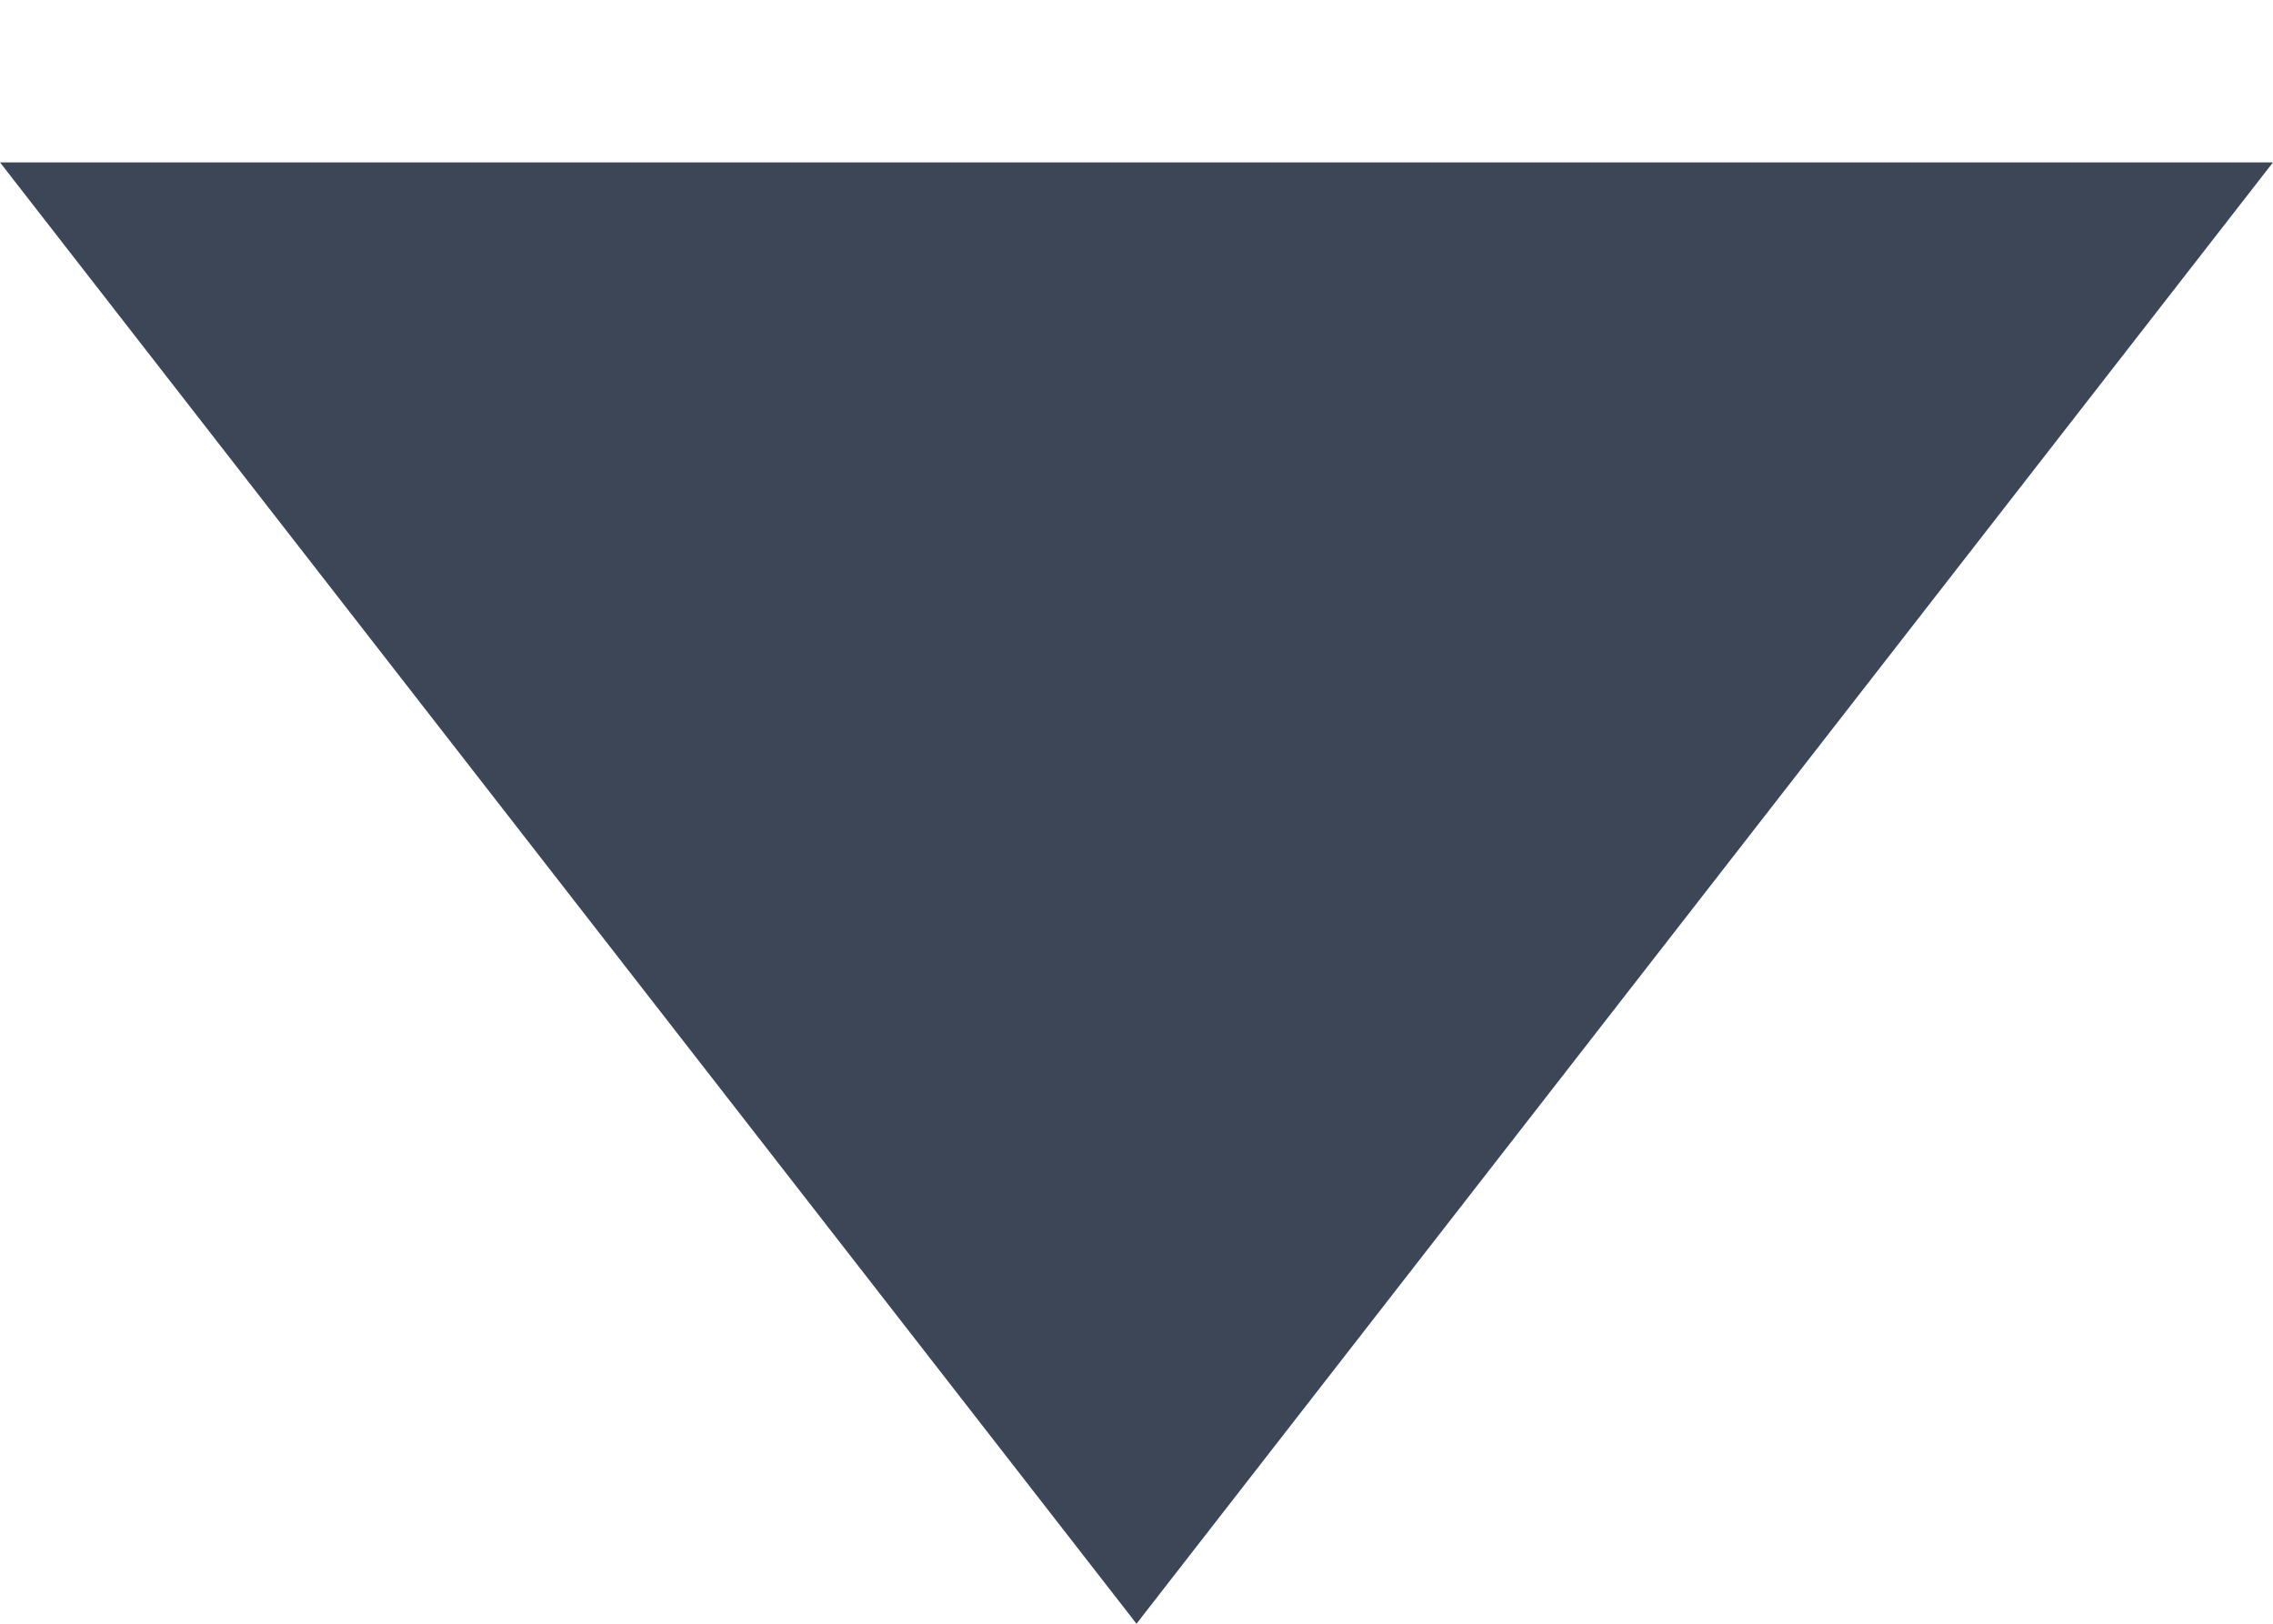 <svg _ngcontent-ng-cli-universal-c69="" width="7" height="5" viewBox="0 0 7 5" fill="none" xmlns="http://www.w3.org/2000/svg" class="dropdown__icon"><path _ngcontent-ng-cli-universal-c69="" d="M7 0.5H0L3.5 5L7 0.5Z" fill="#3D4657"></path></svg>